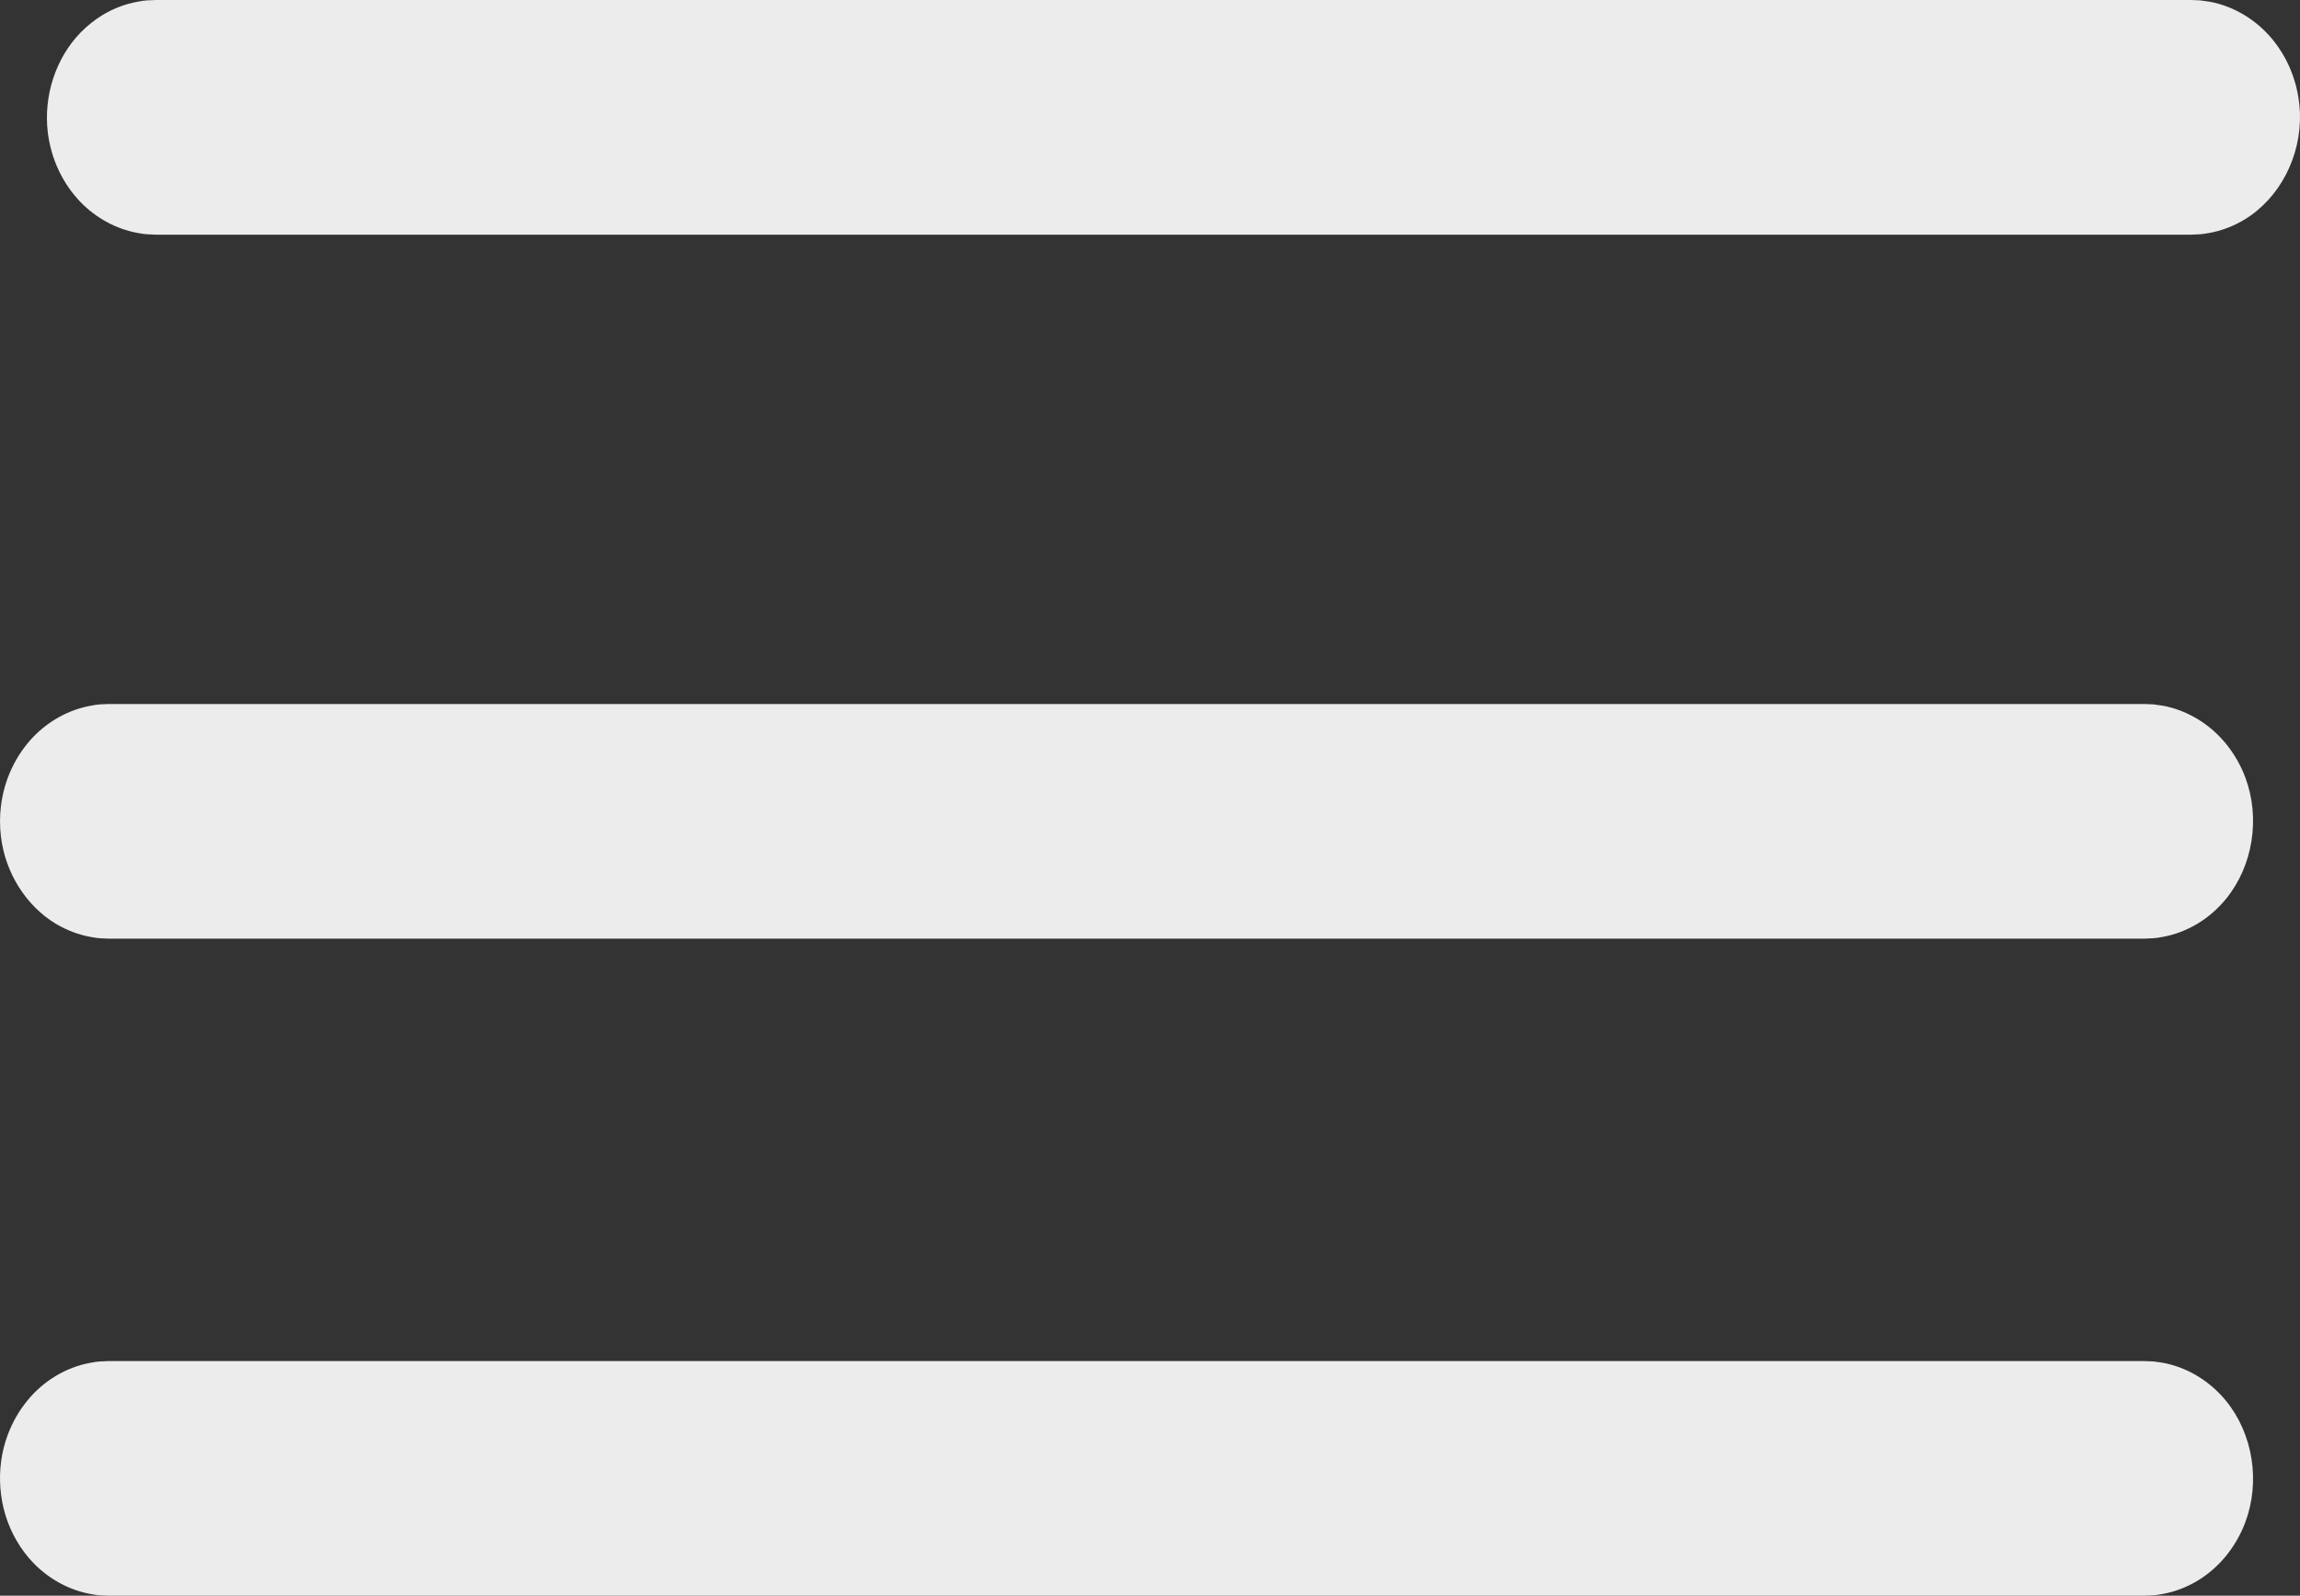 <?xml version="1.0" encoding="UTF-8"?>
<svg width="49px" height="34px" viewBox="0 0 49 34" version="1.1" xmlns="http://www.w3.org/2000/svg" xmlns:xlink="http://www.w3.org/1999/xlink">
    <rect x="0" y="0" width="49" height="34" fill="#333333" stroke="none"/>
    <title>noun-hamburger-1106326</title>
    <g id="Page-1" stroke="none" stroke-width="1" fill="none" fill-rule="evenodd">
        <g id="Artboard" transform="translate(-5, -6)" fill="#ECECEC">
            <g id="noun-hamburger-1106326" transform="translate(5, 6)">
                <path d="M46.874,0.008 C47.047,0.033 47.092,0.033 47.262,0.08 C47.708,0.205 48.116,0.475 48.421,0.848 C48.594,1.062 48.735,1.305 48.832,1.568 C48.93,1.83 48.986,2.112 48.998,2.393 C49.034,3.328 48.568,4.227 47.81,4.683 C47.58,4.82 47.329,4.917 47.07,4.963 C46.897,4.997 46.852,4.992 46.677,5 L3.322,5 C3.147,4.992 3.103,4.997 2.931,4.963 C2.475,4.88 2.048,4.648 1.715,4.305 C1.525,4.108 1.367,3.878 1.249,3.625 C1.13,3.373 1.052,3.098 1.018,2.818 C0.925,2.038 1.189,1.238 1.715,0.695 C1.858,0.548 2.017,0.422 2.189,0.317 C2.42,0.18 2.671,0.083 2.931,0.037 C3.103,0.003 3.147,0.008 3.322,0 L46.677,0 C46.742,0.003 46.809,0.007 46.874,0.008 L46.874,0.008 Z" id="Path"></path>
                <path d="M45.877,15.008 C46.05,15.033 46.095,15.033 46.265,15.08 C46.711,15.205 47.119,15.475 47.424,15.848 C47.597,16.062 47.738,16.305 47.836,16.568 C48.159,17.435 47.997,18.45 47.424,19.152 C47.25,19.365 47.043,19.545 46.814,19.683 C46.583,19.82 46.332,19.917 46.073,19.963 C45.9,19.997 45.855,19.992 45.68,20 L2.323,20 C2.148,19.992 2.103,19.997 1.931,19.963 C1.671,19.917 1.42,19.82 1.189,19.683 C0.553,19.298 0.111,18.597 0.019,17.818 C-0.006,17.607 -0.006,17.393 0.019,17.182 C0.053,16.902 0.13,16.627 0.249,16.375 C0.367,16.122 0.525,15.892 0.715,15.695 C1.048,15.352 1.476,15.12 1.931,15.037 C2.103,15.003 2.148,15.008 2.323,15 L45.68,15 C45.745,15.003 45.812,15.007 45.877,15.008 L45.877,15.008 Z" id="Path"></path>
                <path d="M45.877,29.008 C46.05,29.033 46.095,29.033 46.265,29.08 C46.711,29.205 47.119,29.475 47.424,29.848 C47.997,30.55 48.159,31.565 47.836,32.432 C47.738,32.695 47.597,32.938 47.424,33.152 C47.25,33.365 47.043,33.545 46.813,33.683 C46.583,33.82 46.332,33.917 46.073,33.963 C45.9,33.997 45.855,33.992 45.68,34 L2.321,34 C2.146,33.992 2.101,33.997 1.929,33.963 C1.474,33.88 1.047,33.648 0.714,33.305 C0.571,33.158 0.448,32.992 0.344,32.81 C-0.04,32.142 -0.107,31.297 0.166,30.568 C0.265,30.305 0.404,30.062 0.578,29.848 C0.751,29.635 0.959,29.455 1.188,29.317 C1.418,29.18 1.669,29.083 1.929,29.037 C2.101,29.003 2.146,29.008 2.321,29 L45.68,29 C45.745,29.003 45.812,29.007 45.877,29.008 Z" id="Path"></path>
            </g>
        </g>
    </g>
</svg>